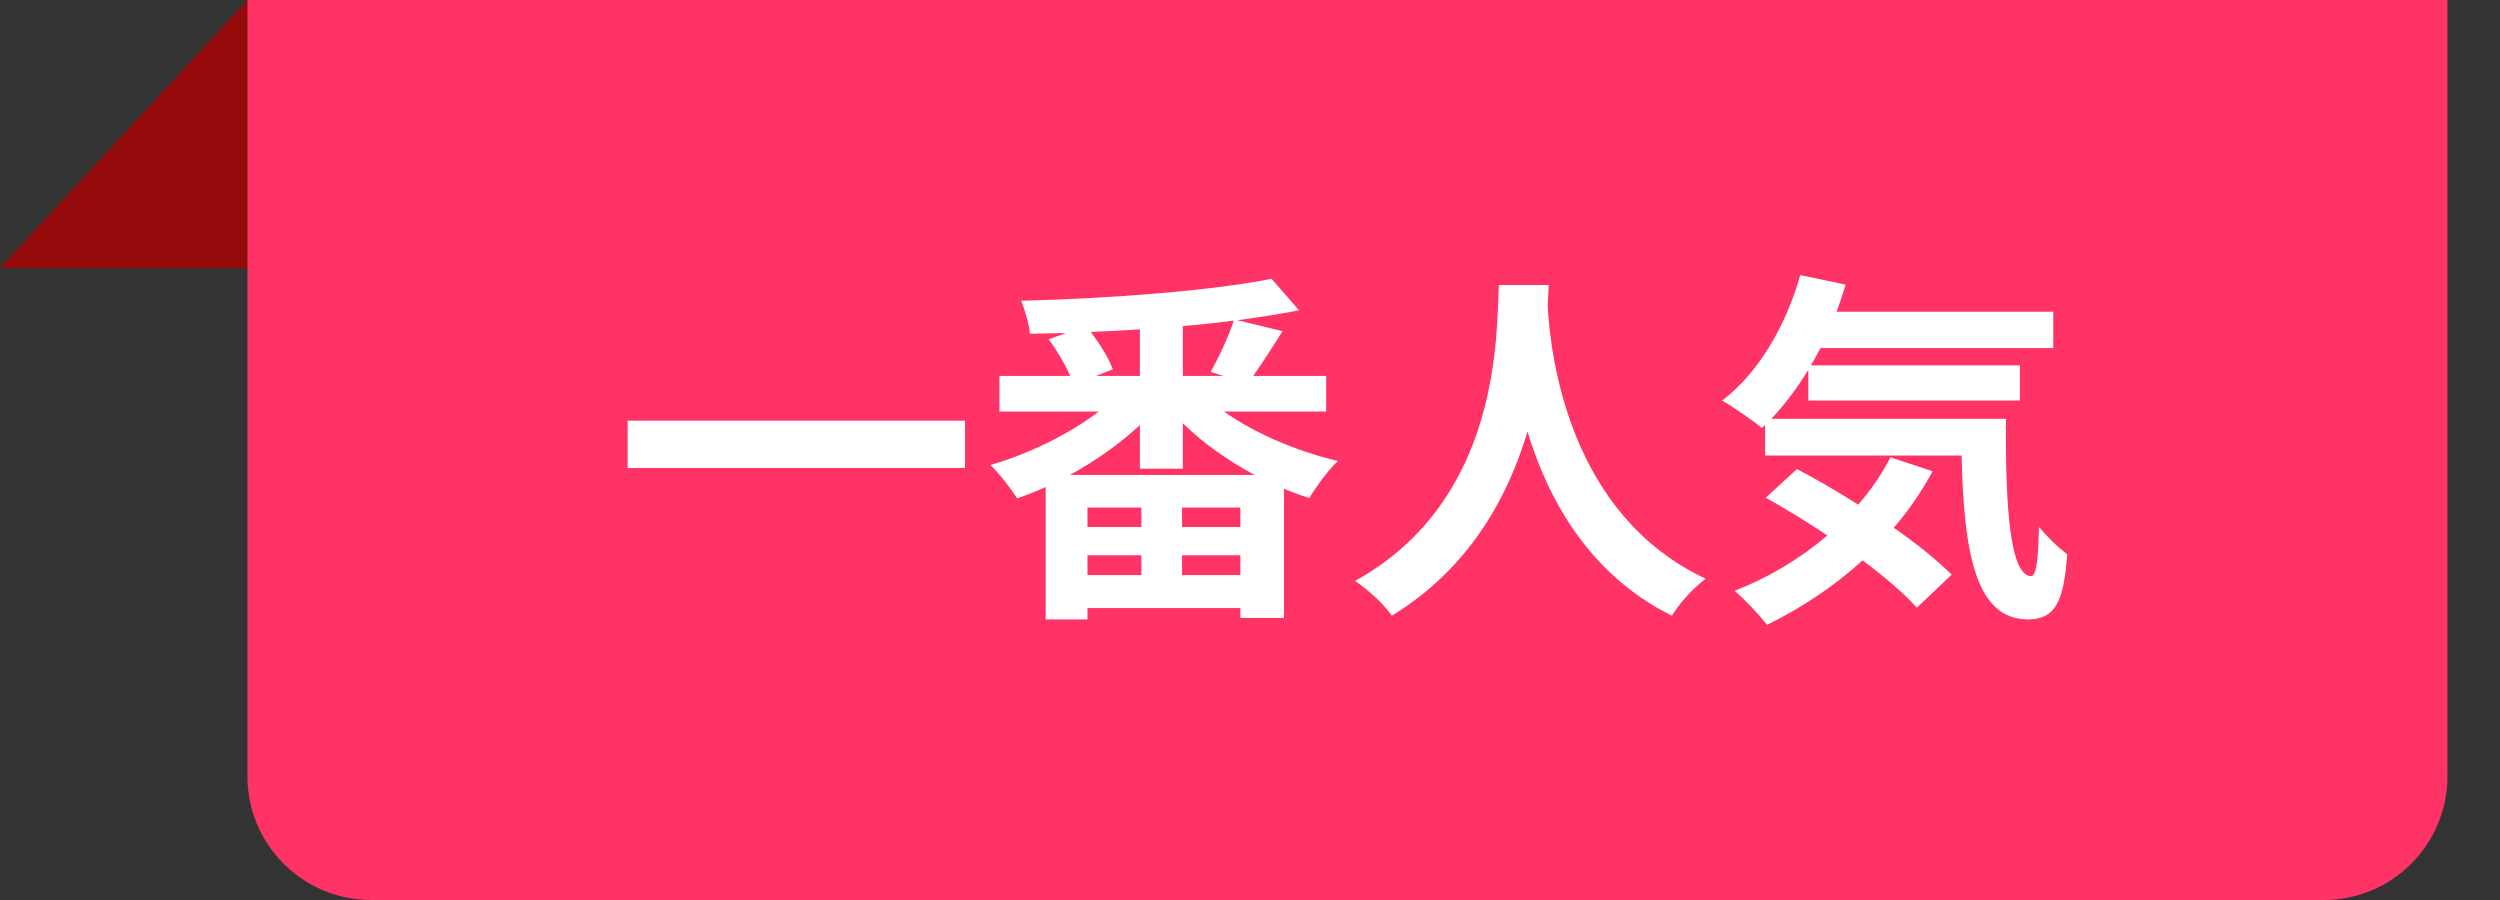 <svg width="75" height="27" viewBox="0 0 75 27" fill="none" xmlns="http://www.w3.org/2000/svg">
<rect x="0" y="0" width="75" height="27" fill="#333333" stroke="none"/>
<path d="M0 8.042L7.423 0V8.042H0Z" fill="#940909"/>
<path d="M7.423 0H73.423V23.288C73.423 25.338 71.761 27 69.711 27H11.134C9.085 27 7.423 25.338 7.423 23.288V0Z" fill="#FF3366"/>
<path d="M56.714 13.72L57.979 14.138C57.649 14.743 57.264 15.315 56.813 15.832C57.506 16.316 58.122 16.811 58.551 17.24L57.506 18.23C57.121 17.801 56.538 17.306 55.878 16.811C55.009 17.603 54.019 18.252 53.007 18.747C52.809 18.472 52.325 17.966 52.039 17.724C53.062 17.328 54.008 16.756 54.822 16.063C54.195 15.645 53.557 15.26 52.974 14.93L53.909 14.072C54.481 14.369 55.119 14.743 55.746 15.139C56.131 14.699 56.45 14.226 56.714 13.72ZM53.139 12.565H60.179C60.157 15.205 60.3 17.284 60.938 17.284C61.103 17.273 61.147 16.701 61.169 15.81C61.422 16.107 61.752 16.437 62.016 16.624C61.917 17.999 61.686 18.582 60.839 18.582C59.233 18.582 58.914 16.481 58.848 13.665H52.952V12.752L52.853 12.84C52.6 12.62 51.984 12.202 51.665 12.015C52.754 11.19 53.579 9.771 54.008 8.253L55.372 8.539C55.284 8.814 55.196 9.089 55.097 9.353H61.598V10.442H54.613C54.525 10.618 54.426 10.794 54.327 10.959H60.597V12.015H54.25V11.091C53.909 11.652 53.535 12.147 53.139 12.565Z" fill="white"/>
<path d="M44.966 8.55H46.462C46.451 8.726 46.44 8.946 46.429 9.177C46.517 10.695 47.067 15.436 51.17 17.361C50.763 17.669 50.367 18.12 50.158 18.472C47.672 17.24 46.44 14.974 45.824 12.95C45.23 14.93 44.075 17.053 41.754 18.472C41.523 18.131 41.094 17.735 40.654 17.427C45.043 14.996 44.889 10.002 44.966 8.55Z" fill="white"/>
<path d="M32.096 14.248H37.64C36.837 13.819 36.089 13.291 35.484 12.697V14.061H34.197V12.752C33.592 13.313 32.866 13.83 32.096 14.248ZM35.462 17.251H37.211V16.657H35.462V17.251ZM32.624 16.657V17.251H34.241V16.657H32.624ZM34.241 15.81V15.227H32.624V15.81H34.241ZM37.211 15.81V15.227H35.462V15.81H37.211ZM34.197 11.278V9.881C33.702 9.914 33.218 9.936 32.723 9.958C32.998 10.321 33.273 10.761 33.383 11.08L32.877 11.278H34.197ZM36.705 11.278L36.32 11.157C36.562 10.728 36.859 10.101 37.013 9.617C36.518 9.683 36.012 9.738 35.484 9.782V11.278H36.705ZM39.785 12.345H36.716C37.651 13.005 38.916 13.544 40.137 13.83C39.851 14.094 39.477 14.611 39.279 14.941C39.026 14.864 38.773 14.765 38.52 14.666V18.538H37.211V18.241H32.624V18.582H31.37V14.611C31.084 14.743 30.798 14.853 30.512 14.952C30.336 14.666 29.973 14.193 29.709 13.951C30.853 13.621 32.074 13.027 32.965 12.345H29.984V11.278H32.107C31.953 10.926 31.7 10.497 31.458 10.178L31.986 9.991C31.612 10.002 31.249 10.002 30.897 10.013C30.875 9.727 30.743 9.287 30.633 9.023C33.262 8.957 36.342 8.726 38.146 8.363L38.971 9.309C38.41 9.419 37.783 9.518 37.123 9.606L38.476 9.936C38.179 10.409 37.86 10.904 37.596 11.278H39.785V12.345Z" fill="white"/>
<path d="M18.83 12.62H28.95V14.039H18.83V12.62Z" fill="white"/>
</svg>
